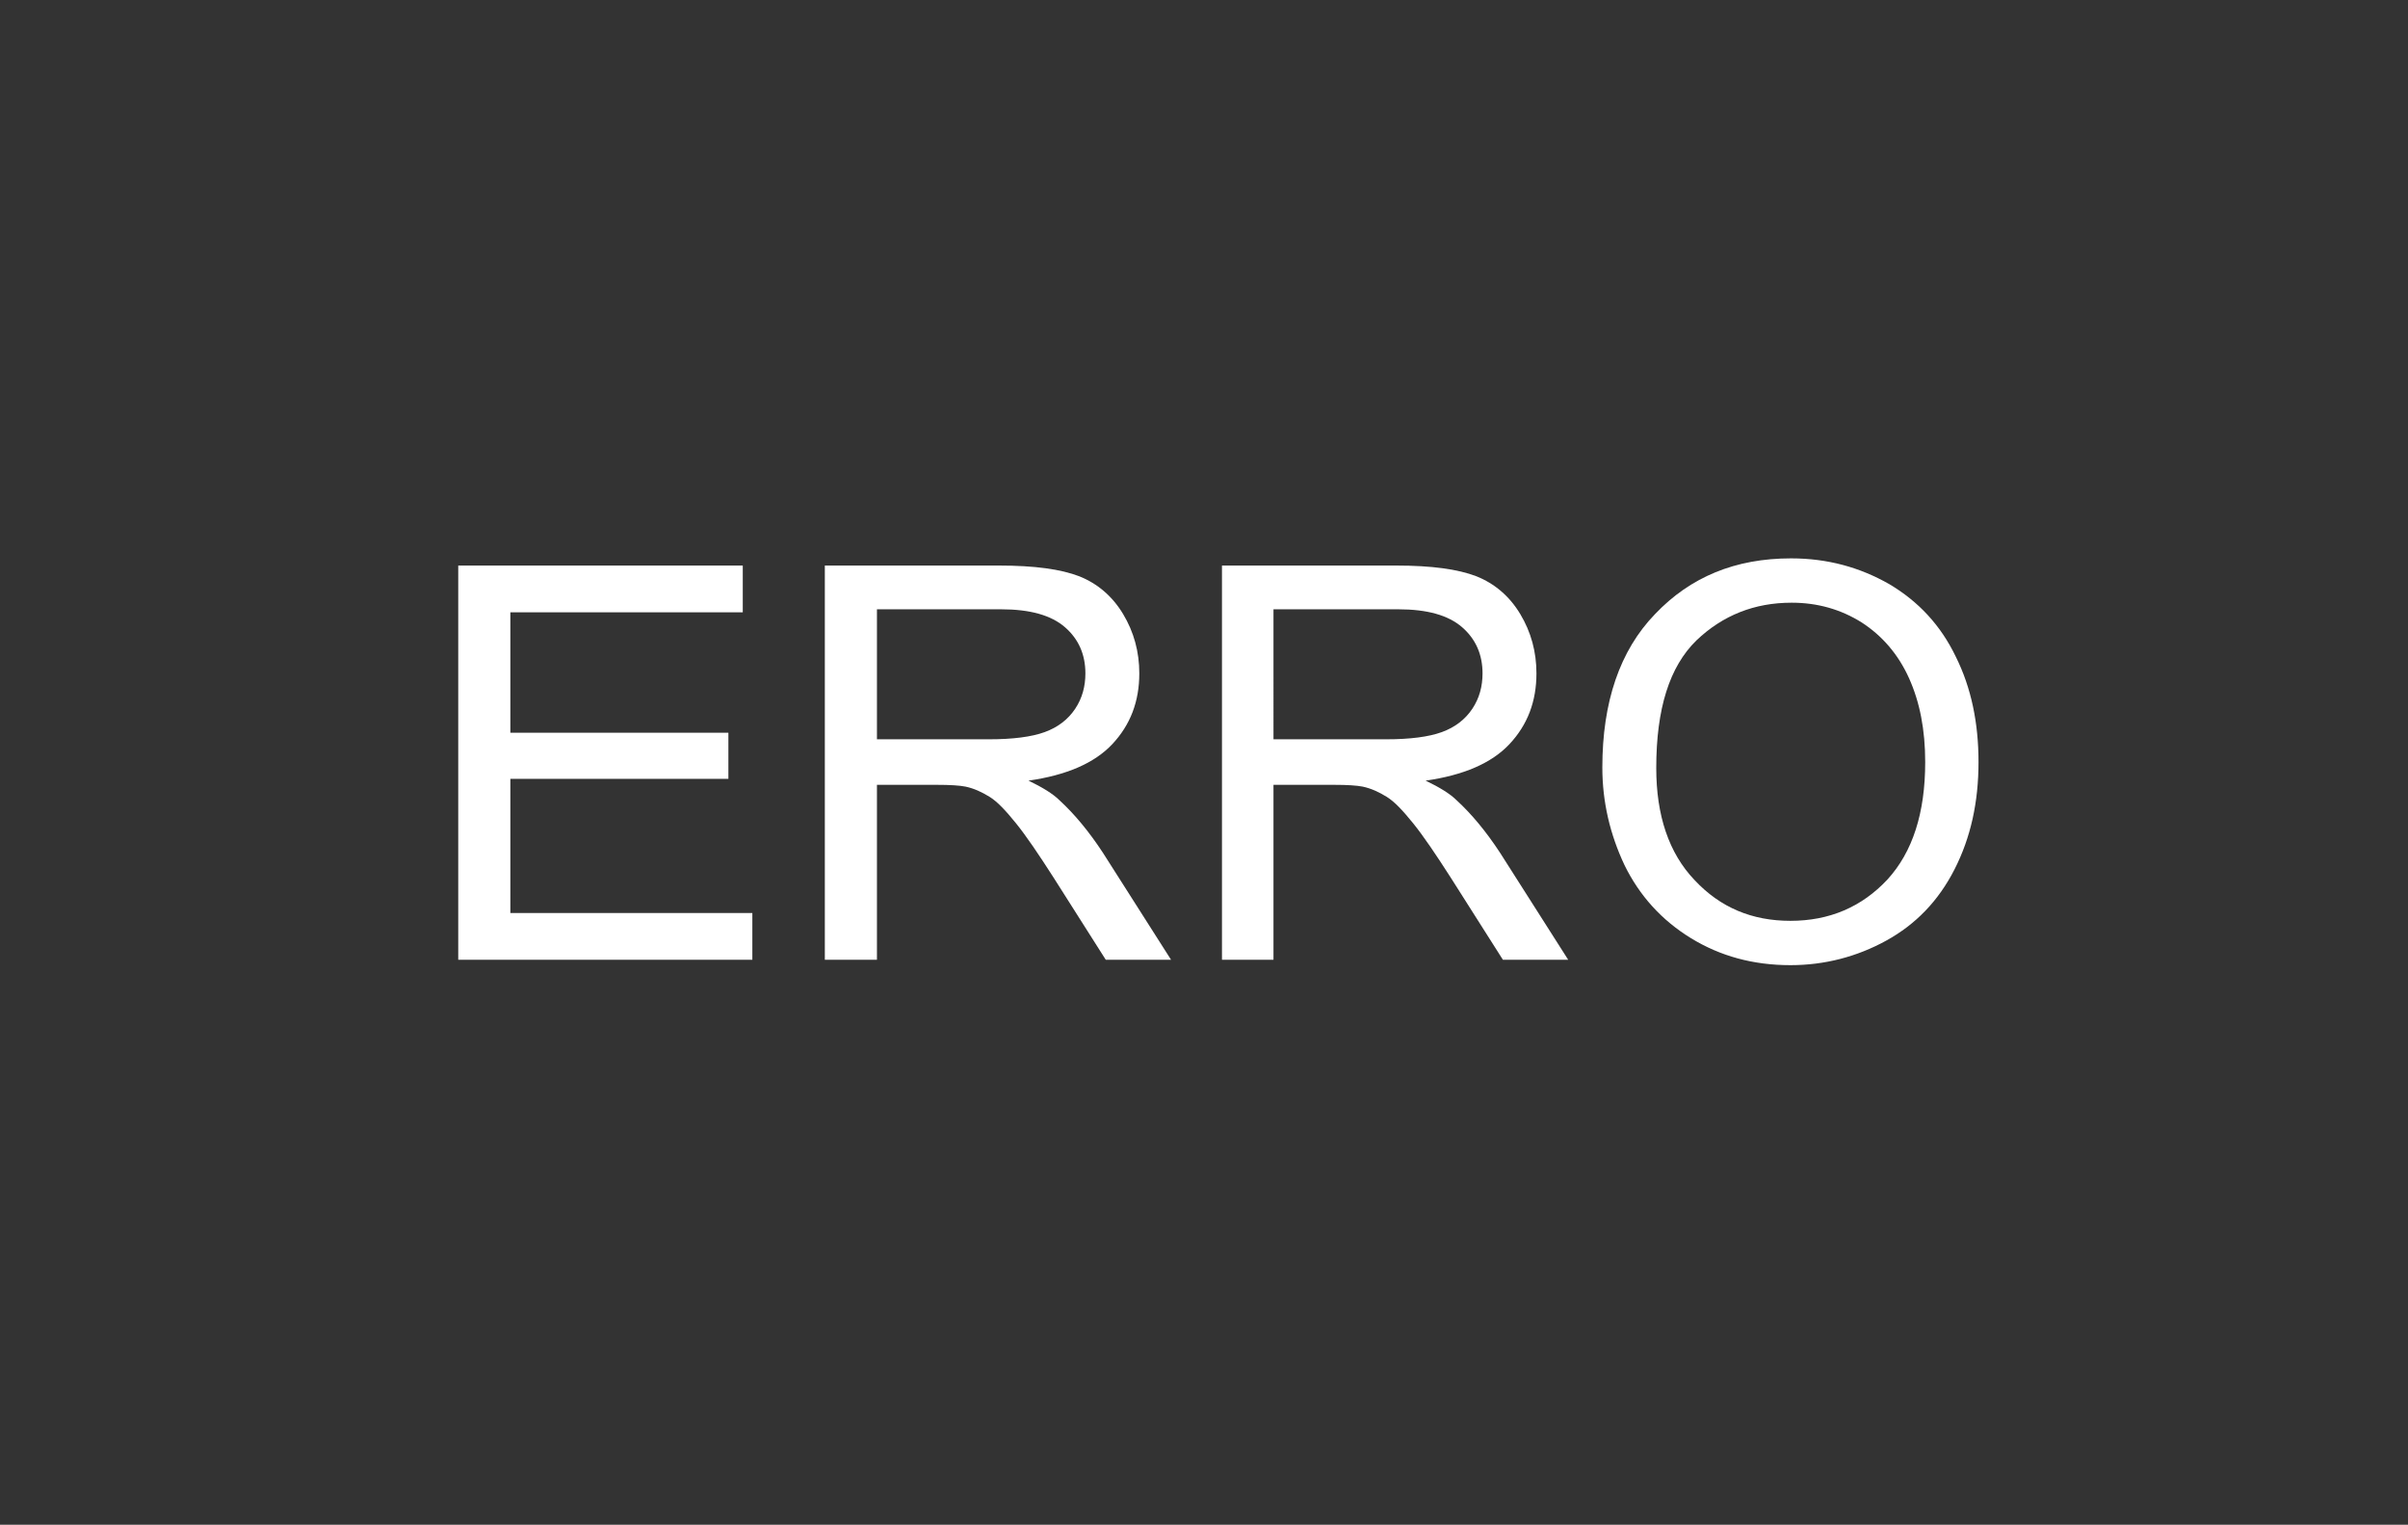 <?xml version="1.0" encoding="utf-8"?>
<!-- Generator: Adobe Illustrator 18.1.1, SVG Export Plug-In . SVG Version: 6.00 Build 0)  -->
<svg version="1.1" id="Layer_1" xmlns="http://www.w3.org/2000/svg" xmlns:xlink="http://www.w3.org/1999/xlink" x="0px" y="0px"
	 viewBox="97.6 370 402 254.5" enable-background="new 97.6 370 402 254.5" xml:space="preserve">
<rect x="97.6" y="370" width="402" height="254.5" fill="#333333" stroke="none"/>
<g>
	<path fill="#FFFFFF" d="M191.2,125.1c3.9-0.6,9-1.2,15.5-1.2c8,0,13.8,1.9,17.5,5.2c3.4,3,5.5,7.5,5.5,13.1
		c0,5.7-1.7,10.1-4.8,13.4c-4.3,4.5-11.2,6.9-19.1,6.9c-2.4,0-4.6-0.1-6.5-0.6v25.1h-8.1V125.1z M199.3,155.3c1.8,0.5,4,0.7,6.7,0.7
		c9.8,0,15.7-4.7,15.7-13.4c0-8.3-5.8-12.3-14.8-12.3c-3.5,0-6.2,0.3-7.6,0.6V155.3z"/>
	<path fill="#FFFFFF" d="M240.6,125.2c4.1-0.8,9.9-1.3,15.5-1.3c8.6,0,14.2,1.6,18.1,5.1c3.2,2.8,4.9,7.1,4.9,11.9
		c0,8.3-5.2,13.7-11.8,16v0.3c4.8,1.7,7.7,6.1,9.2,12.6c2,8.7,3.5,14.8,4.8,17.2H273c-1-1.8-2.4-7.1-4.2-14.9
		c-1.9-8.6-5.2-11.9-12.5-12.2h-7.6v27.1h-8.1V125.2z M248.7,153.7h8.3c8.6,0,14.1-4.7,14.1-11.9c0-8.1-5.8-11.6-14.4-11.7
		c-3.9,0-6.7,0.4-8,0.7V153.7z"/>
	<path fill="#FFFFFF" d="M323,157.6h-24.3v22.6h27.1v6.8h-35.2v-62.6h33.8v6.8h-25.7v19.8H323V157.6z"/>
	<path fill="#FFFFFF" d="M335.1,177.1c3.6,2.2,8.9,4.1,14.5,4.1c8.3,0,13.1-4.4,13.1-10.7c0-5.8-3.3-9.2-11.8-12.4
		c-10.2-3.6-16.5-8.9-16.5-17.7c0-9.7,8.1-17,20.2-17c6.4,0,11,1.5,13.8,3.1l-2.2,6.6c-2-1.1-6.2-3-11.9-3c-8.5,0-11.8,5.1-11.8,9.4
		c0,5.8,3.8,8.7,12.4,12.1c10.6,4.1,16,9.2,16,18.4c0,9.7-7.1,18-21.9,18c-6,0-12.6-1.8-16-4L335.1,177.1z"/>
	<path fill="#FFFFFF" d="M380.9,177.1c3.6,2.2,8.9,4.1,14.5,4.1c8.3,0,13.1-4.4,13.1-10.7c0-5.8-3.3-9.2-11.8-12.4
		c-10.2-3.6-16.5-8.9-16.5-17.7c0-9.7,8.1-17,20.2-17c6.4,0,11,1.5,13.8,3.1L412,133c-2-1.1-6.2-3-11.9-3c-8.5,0-11.8,5.1-11.8,9.4
		c0,5.8,3.8,8.7,12.4,12.1c10.6,4.1,16,9.2,16,18.4c0,9.7-7.1,18-21.9,18c-6,0-12.6-1.8-16-4L380.9,177.1z"/>
	<path fill="#FFFFFF" d="M437.9,167.2l-6.5,19.7H423l21.3-62.6h9.7l21.4,62.6h-8.6l-6.7-19.7H437.9z M437.9,120.5
		c-0.1-5.7,2.3-9.5,6.3-9.5c2,0,3.6,0.8,5.6,1.9c1.5,0.8,3,1.7,4.4,1.7c1.5,0,2.3-0.6,2.5-3.6h4.4c0.1,5.8-2,9-6.3,9
		c-2,0-3.6-0.7-5.7-1.8c-1.8-0.9-3-1.8-4.4-1.8c-1.5,0-2.1,1.6-2.4,4.1H437.9z M458.4,160.9l-6.1-18c-1.4-4.1-2.3-7.8-3.3-11.4h-0.2
		c-0.9,3.7-2,7.5-3.2,11.3l-6.1,18.1H458.4z"/>
	<path fill="#FFFFFF" d="M536.7,155c0,21.5-13.1,33-29.1,33c-16.5,0-28.1-12.8-28.1-31.8c0-19.9,12.3-32.9,29.1-32.9
		C525.6,123.3,536.7,136.4,536.7,155z M488.1,156c0,13.4,7.2,25.3,20,25.3c12.8,0,20.1-11.8,20.1-26c0-12.4-6.5-25.4-20-25.4
		C494.8,129.9,488.1,142.3,488.1,156z"/>
</g>
<g>
	<path fill="#FFFFFF" d="M270.4,300.4v-62.2h12.3l14.5,44.1c1.4,4.3,2.2,7.2,2.9,9.4c0.7-2.2,2.2-5.8,3.6-10.1l15.2-43.4h10.8v62.2
		h-8v-52.1l-18.1,52.1h-7.2l-18.1-52.8v52.8H270.4z"/>
	<path fill="#FFFFFF" d="M336.2,300.4l23.9-62.2h8.7l25.3,62.2h-9.4l-7.2-18.8h-26l-6.5,18.8H336.2z M353.6,275.1h21l-6.5-17.4
		c-2.2-5.1-3.6-9.4-4.3-13c-0.7,4.3-2.2,8-3.6,11.6L353.6,275.1z"/>
	<path fill="#FFFFFF" d="M394.1,300.4l23.9-32.5l-21-29.7h10.1l11.6,15.9c2.2,3.6,4.3,5.8,5.1,8c1.4-2.2,2.9-4.3,5.1-7.2l12.3-16.6
		h8.7l-21.7,28.9l23.9,32.5h-10.1l-15.9-22.4c-0.7-1.4-1.4-2.9-2.9-4.3c-1.4,2.2-2.2,3.6-2.9,4.3L404.2,299h-10.1V300.4z"/>
</g>
<g>
	<path fill="#FFFFFF" d="M271.4,300.4v-62.2h12.3l14.5,44.1c1.4,4.3,2.2,7.2,2.9,9.4c0.7-2.2,2.2-5.8,3.6-10.1l15.2-43.4h10.8v62.2
		h-8v-52.1l-18.1,52.1h-7.2l-18.1-52.8v52.8H271.4z"/>
	<path fill="#FFFFFF" d="M337.2,300.4l23.9-62.2h8.7l25.3,62.2h-9.4l-7.2-18.8h-26l-6.5,18.8H337.2z M354.5,275.1h21l-6.5-17.4
		c-2.2-5.1-3.6-9.4-4.3-13c-0.7,4.3-2.2,8-3.6,11.6L354.5,275.1z"/>
	<path fill="#FFFFFF" d="M395,300.4l23.9-32.5l-21-29.7h10.1l11.6,15.9c2.2,3.6,4.3,5.8,5.1,8c1.4-2.2,2.9-4.3,5.1-7.2l12.3-16.6
		h8.7L429,267.1l23.9,32.5h-10.1l-15.9-22.4c-0.7-1.4-1.4-2.9-2.9-4.3c-1.4,2.2-2.2,3.6-2.9,4.3L405.2,299H395V300.4z"/>
</g>
<g>
	<path fill="#FFFFFF" d="M174.1,530.1v-65.7h47.5v7.8h-38.8v20.1h36.4v7.7h-36.4v22.4h40.4v7.8H174.1z"/>
	<path fill="#FFFFFF" d="M235.3,530.1v-65.7h29.1c5.9,0,10.3,0.6,13.4,1.8c3,1.2,5.5,3.3,7.3,6.3c1.8,3,2.7,6.3,2.7,9.9
		c0,4.7-1.5,8.6-4.5,11.8c-3,3.2-7.7,5.2-14,6.1c2.3,1.1,4.1,2.2,5.2,3.3c2.5,2.3,4.9,5.2,7.2,8.7l11.4,17.9h-10.9l-8.7-13.7
		c-2.5-3.9-4.6-7-6.3-9.1s-3.1-3.6-4.4-4.4c-1.3-0.8-2.6-1.4-4-1.7c-1-0.2-2.6-0.3-4.8-0.3H244v29.2H235.3z M244,493.4h18.7
		c4,0,7.1-0.4,9.3-1.2c2.2-0.8,3.9-2.1,5.1-3.9c1.2-1.8,1.7-3.8,1.7-5.9c0-3.1-1.1-5.7-3.4-7.7c-2.3-2-5.8-3-10.7-3H244V493.4z"/>
	<path fill="#FFFFFF" d="M301.6,530.1v-65.7h29.1c5.9,0,10.3,0.6,13.4,1.8c3,1.2,5.5,3.3,7.3,6.3c1.8,3,2.7,6.3,2.7,9.9
		c0,4.7-1.5,8.6-4.5,11.8c-3,3.2-7.7,5.2-14,6.1c2.3,1.1,4.1,2.2,5.2,3.3c2.5,2.3,4.9,5.2,7.2,8.7l11.4,17.9h-10.9l-8.7-13.7
		c-2.5-3.9-4.6-7-6.3-9.1s-3.1-3.6-4.4-4.4c-1.3-0.8-2.6-1.4-4-1.7c-1-0.2-2.6-0.3-4.8-0.3h-10.1v29.2H301.6z M310.3,493.4H329
		c4,0,7.1-0.4,9.3-1.2c2.2-0.8,3.9-2.1,5.1-3.9c1.2-1.8,1.7-3.8,1.7-5.9c0-3.1-1.1-5.7-3.4-7.7c-2.3-2-5.8-3-10.7-3h-20.8V493.4z"/>
	<path fill="#FFFFFF" d="M365.1,498.1c0-10.9,2.9-19.5,8.8-25.6c5.9-6.2,13.4-9.3,22.7-9.3c6.1,0,11.5,1.5,16.4,4.3
		c4.9,2.9,8.6,6.9,11.1,12.1c2.6,5.2,3.8,11.1,3.8,17.6c0,6.7-1.3,12.6-4,17.9c-2.7,5.3-6.5,9.2-11.4,11.9c-4.9,2.7-10.3,4.1-16,4.1
		c-6.2,0-11.7-1.5-16.6-4.5c-4.9-3-8.6-7.1-11.1-12.2C366.4,509.3,365.1,503.9,365.1,498.1z M374.1,498.2c0,7.9,2.1,14.2,6.4,18.7
		c4.3,4.6,9.6,6.8,16,6.8c6.5,0,11.9-2.3,16.2-6.9c4.2-4.6,6.3-11.1,6.3-19.6c0-5.4-0.9-10-2.7-14c-1.8-4-4.5-7.1-7.9-9.3
		c-3.5-2.2-7.4-3.3-11.7-3.3c-6.2,0-11.5,2.1-15.9,6.3C376.3,481.3,374.1,488.3,374.1,498.2z"/>
</g>
</svg>
